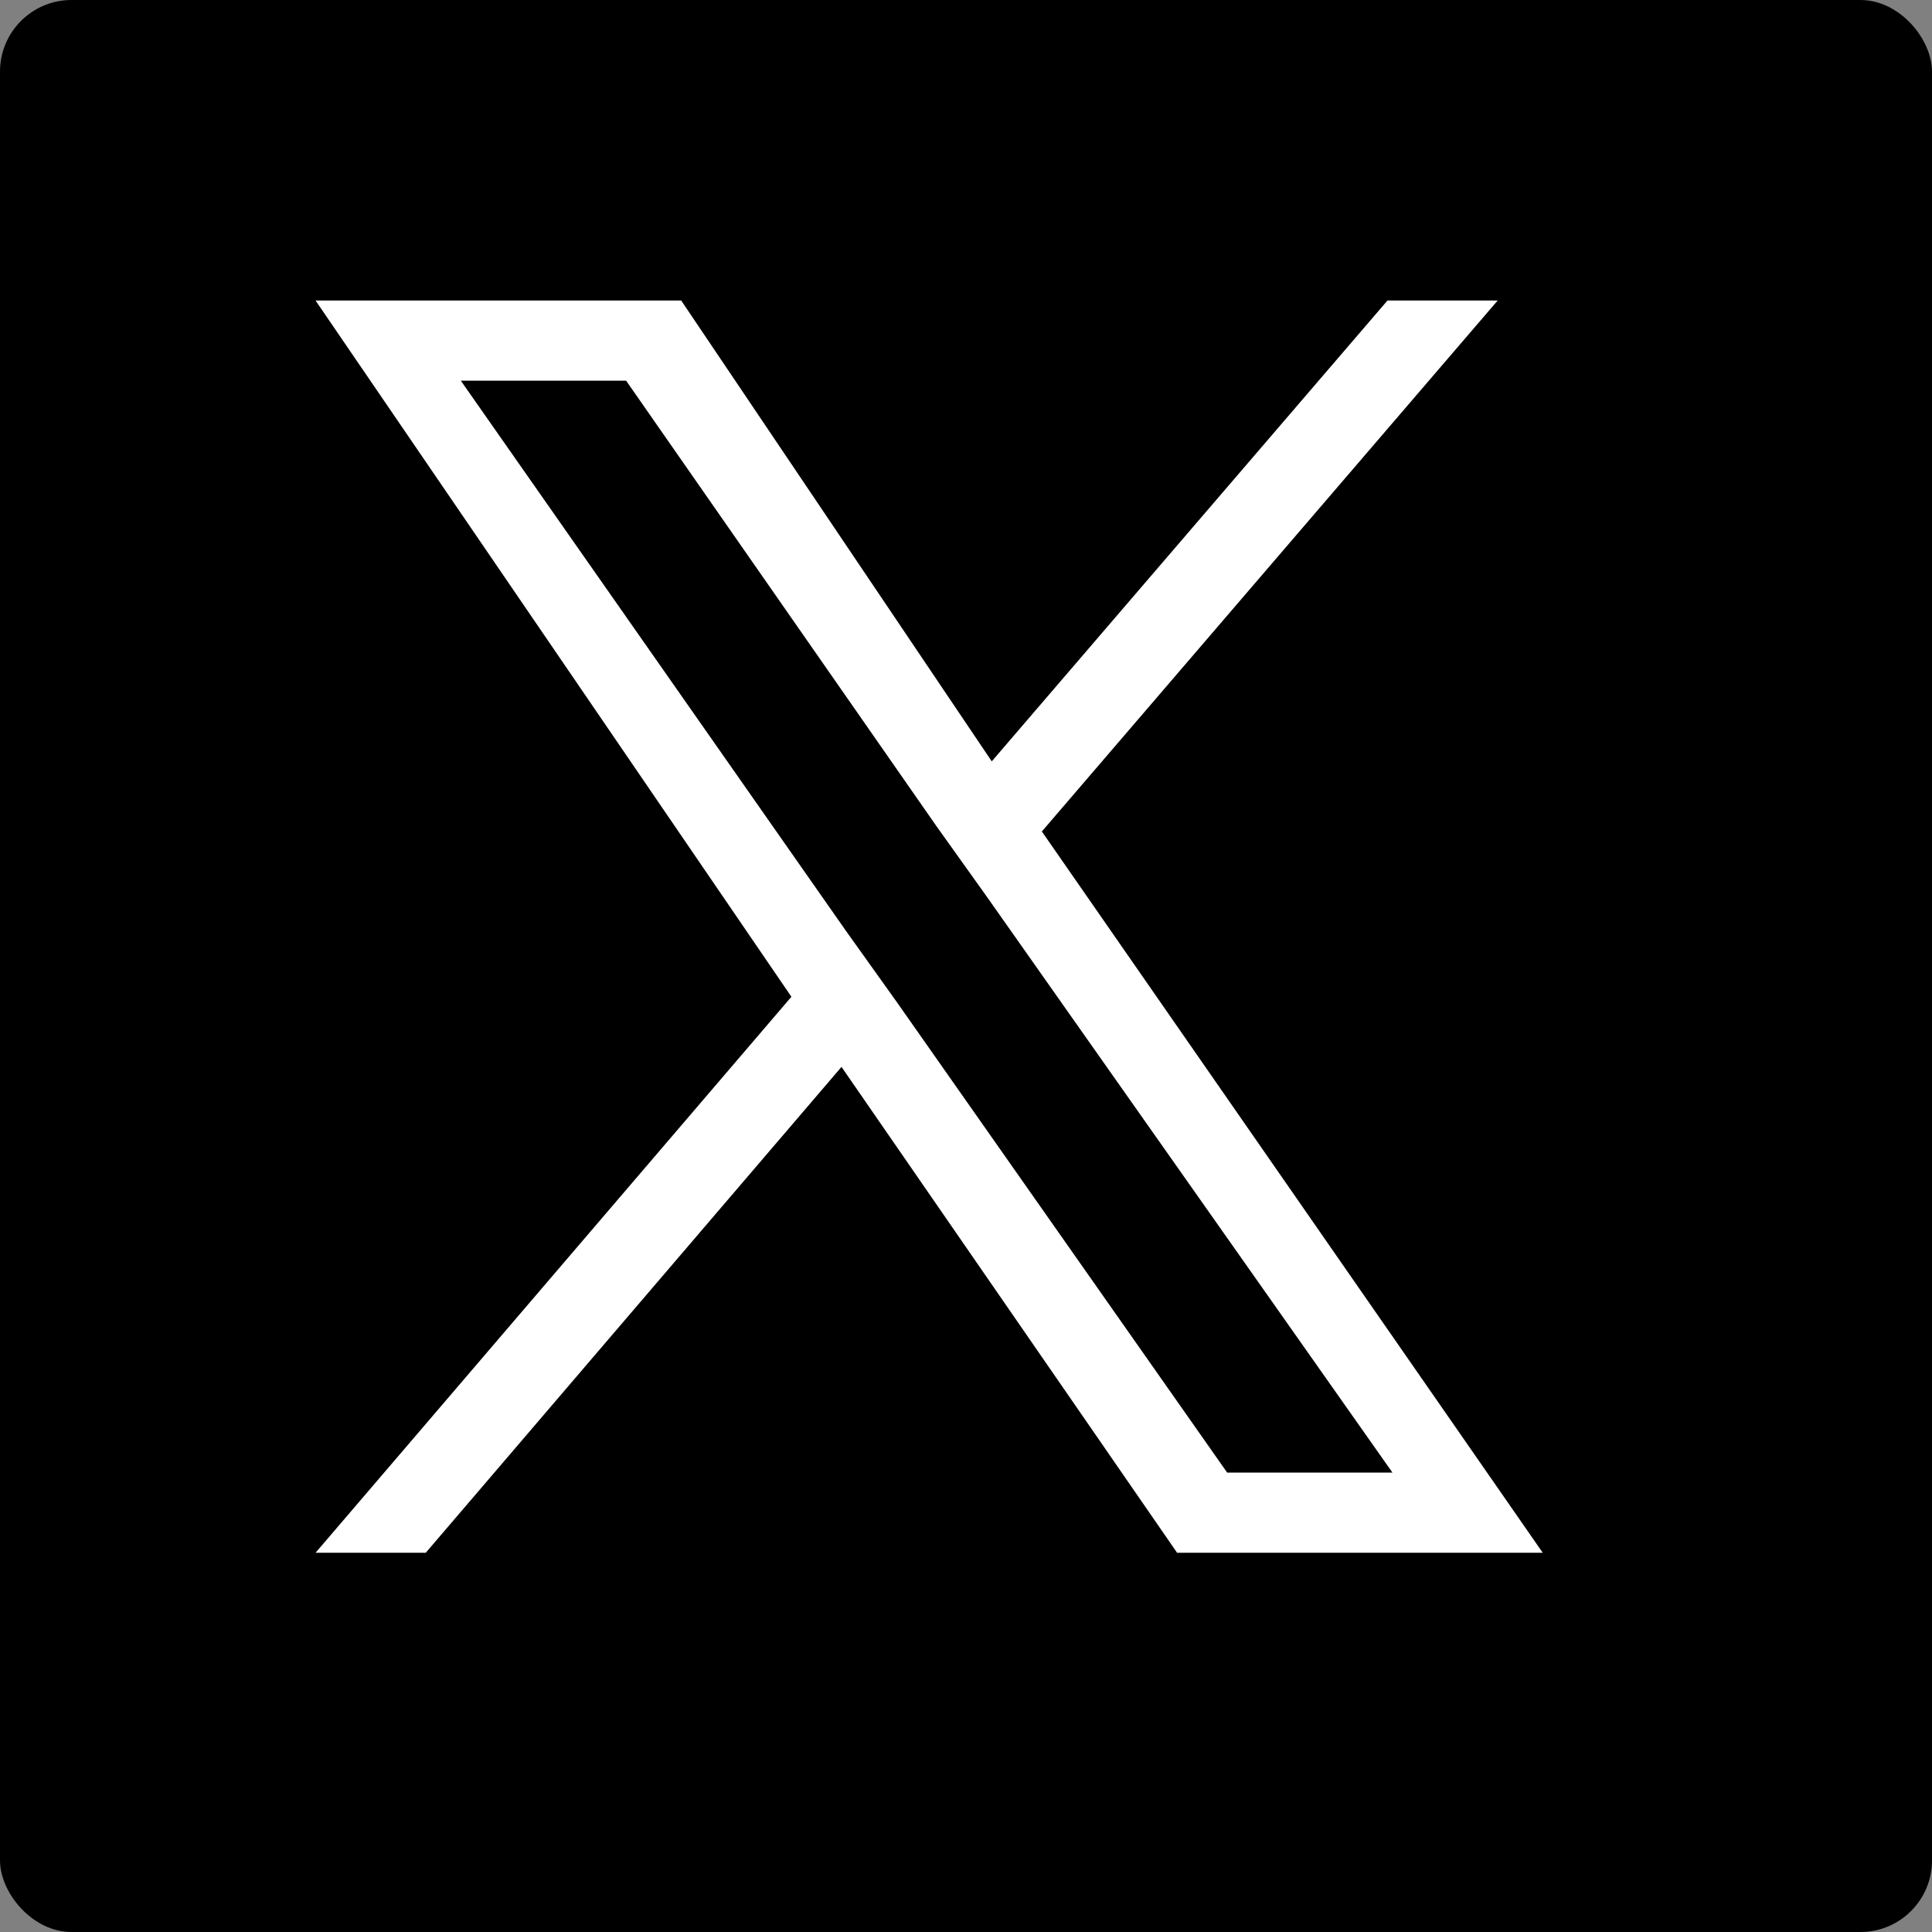 <svg width="27" height="27" version="1.1" id="Livello_1" xmlns="http://www.w3.org/2000/svg" xmlns:xlink="http://www.w3.org/1999/xlink" fill="none"
     viewBox="0 0 27 27" style="enable-background:new 0 0 25 25;" xml:space="preserve">
<rect x="0" y="0" width="27" height="27" fill="#808080" stroke="none"/>
<style type="text/css">
	.st0{fill:white;}
	.st1{fill:none;stroke:black;stroke-width:4;rx:7;}
</style>
  <rect width="100%" height="100%" rx="1" fill="#000000"/>
  <path class="st0" d="M14.8,10.6L23.9,0h-2.2l-7.9,9.2L7.6,0H0.3l9.5,13.9L0.3,25h2.2l8.3-9.7l6.7,9.7h7.3L14.8,10.6L14.8,10.6z
	 M11.9,14l-1-1.4l-7.7-11h3.3l6.2,8.9l1,1.4l8.1,11.5h-3.3L11.9,14L11.9,14z" transform="scale(0.7) translate(5,5) translate(1,1)"/>
</svg>
